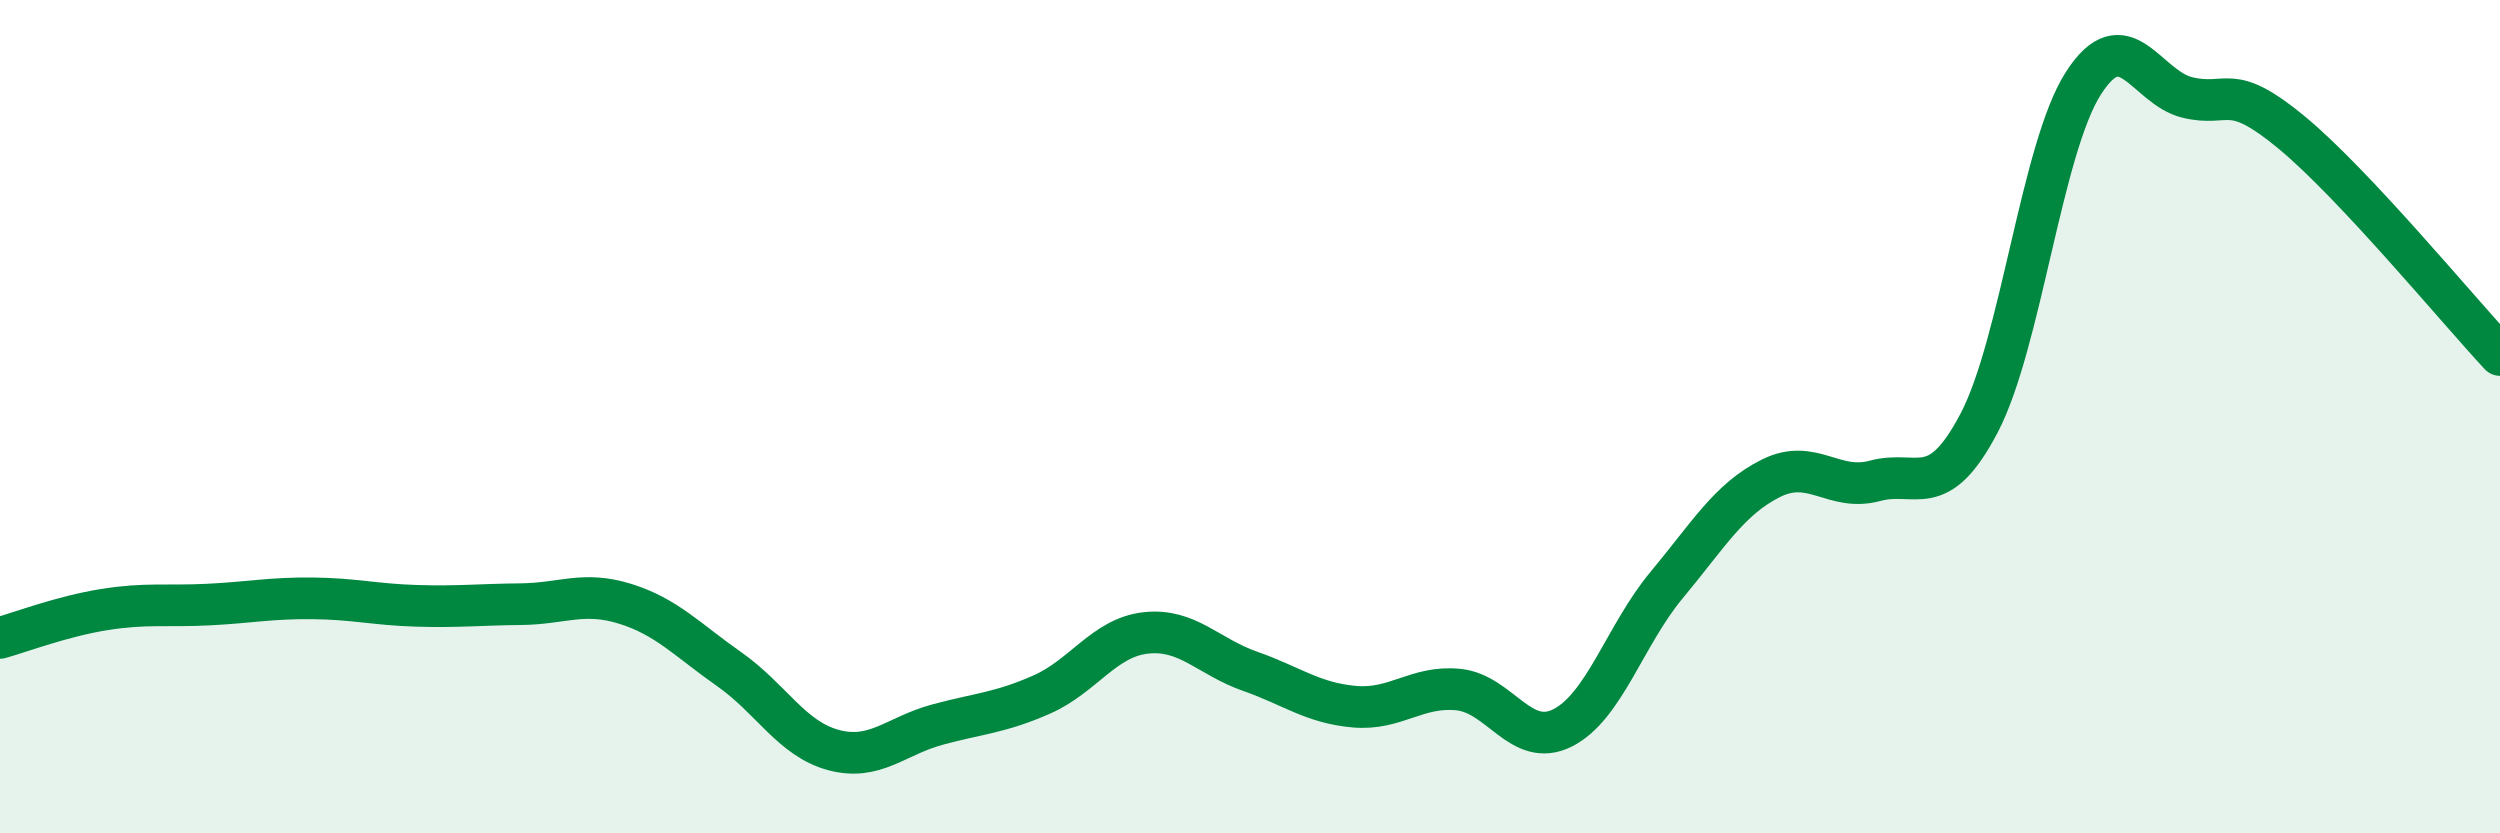 
    <svg width="60" height="20" viewBox="0 0 60 20" xmlns="http://www.w3.org/2000/svg">
      <path
        d="M 0,15.31 C 0.5,15.17 1.5,14.79 2.5,14.63 C 3.5,14.47 4,14.56 5,14.51 C 6,14.46 6.5,14.35 7.5,14.36 C 8.5,14.37 9,14.51 10,14.54 C 11,14.57 11.5,14.51 12.5,14.5 C 13.5,14.49 14,14.18 15,14.49 C 16,14.8 16.5,15.36 17.5,16.06 C 18.5,16.76 19,17.73 20,18 C 21,18.27 21.5,17.66 22.5,17.39 C 23.5,17.12 24,17.11 25,16.67 C 26,16.23 26.5,15.3 27.5,15.19 C 28.5,15.08 29,15.76 30,16.11 C 31,16.46 31.5,16.87 32.5,16.96 C 33.5,17.05 34,16.45 35,16.55 C 36,16.65 36.5,17.97 37.5,17.47 C 38.5,16.97 39,15.24 40,14.04 C 41,12.84 41.5,11.98 42.5,11.48 C 43.5,10.98 44,11.81 45,11.54 C 46,11.27 46.5,12.06 47.5,10.15 C 48.5,8.24 49,3.56 50,2 C 51,0.44 51.5,2.1 52.5,2.34 C 53.5,2.58 53.5,1.94 55,3.18 C 56.5,4.42 59,7.45 60,8.52L60 20L0 20Z"
        fill="#008740"
        opacity="0.1"
        stroke-linecap="round"
        stroke-linejoin="round"
      />
      <path
        d="M 0,15.31 C 0.5,15.17 1.5,14.79 2.5,14.63 C 3.5,14.47 4,14.56 5,14.51 C 6,14.46 6.5,14.35 7.5,14.36 C 8.5,14.37 9,14.51 10,14.54 C 11,14.57 11.5,14.51 12.5,14.5 C 13.5,14.49 14,14.18 15,14.49 C 16,14.8 16.5,15.36 17.5,16.06 C 18.5,16.76 19,17.73 20,18 C 21,18.27 21.5,17.66 22.5,17.39 C 23.5,17.12 24,17.11 25,16.67 C 26,16.23 26.5,15.3 27.5,15.19 C 28.5,15.08 29,15.76 30,16.11 C 31,16.46 31.5,16.87 32.5,16.96 C 33.5,17.05 34,16.45 35,16.55 C 36,16.65 36.5,17.97 37.5,17.47 C 38.5,16.97 39,15.24 40,14.04 C 41,12.84 41.5,11.98 42.5,11.48 C 43.5,10.98 44,11.81 45,11.54 C 46,11.27 46.5,12.06 47.5,10.15 C 48.5,8.24 49,3.56 50,2 C 51,0.44 51.5,2.1 52.5,2.34 C 53.5,2.58 53.5,1.94 55,3.18 C 56.5,4.42 59,7.45 60,8.52"
        stroke="#008740"
        stroke-width="1"
        fill="none"
        stroke-linecap="round"
        stroke-linejoin="round"
      />
    </svg>
  